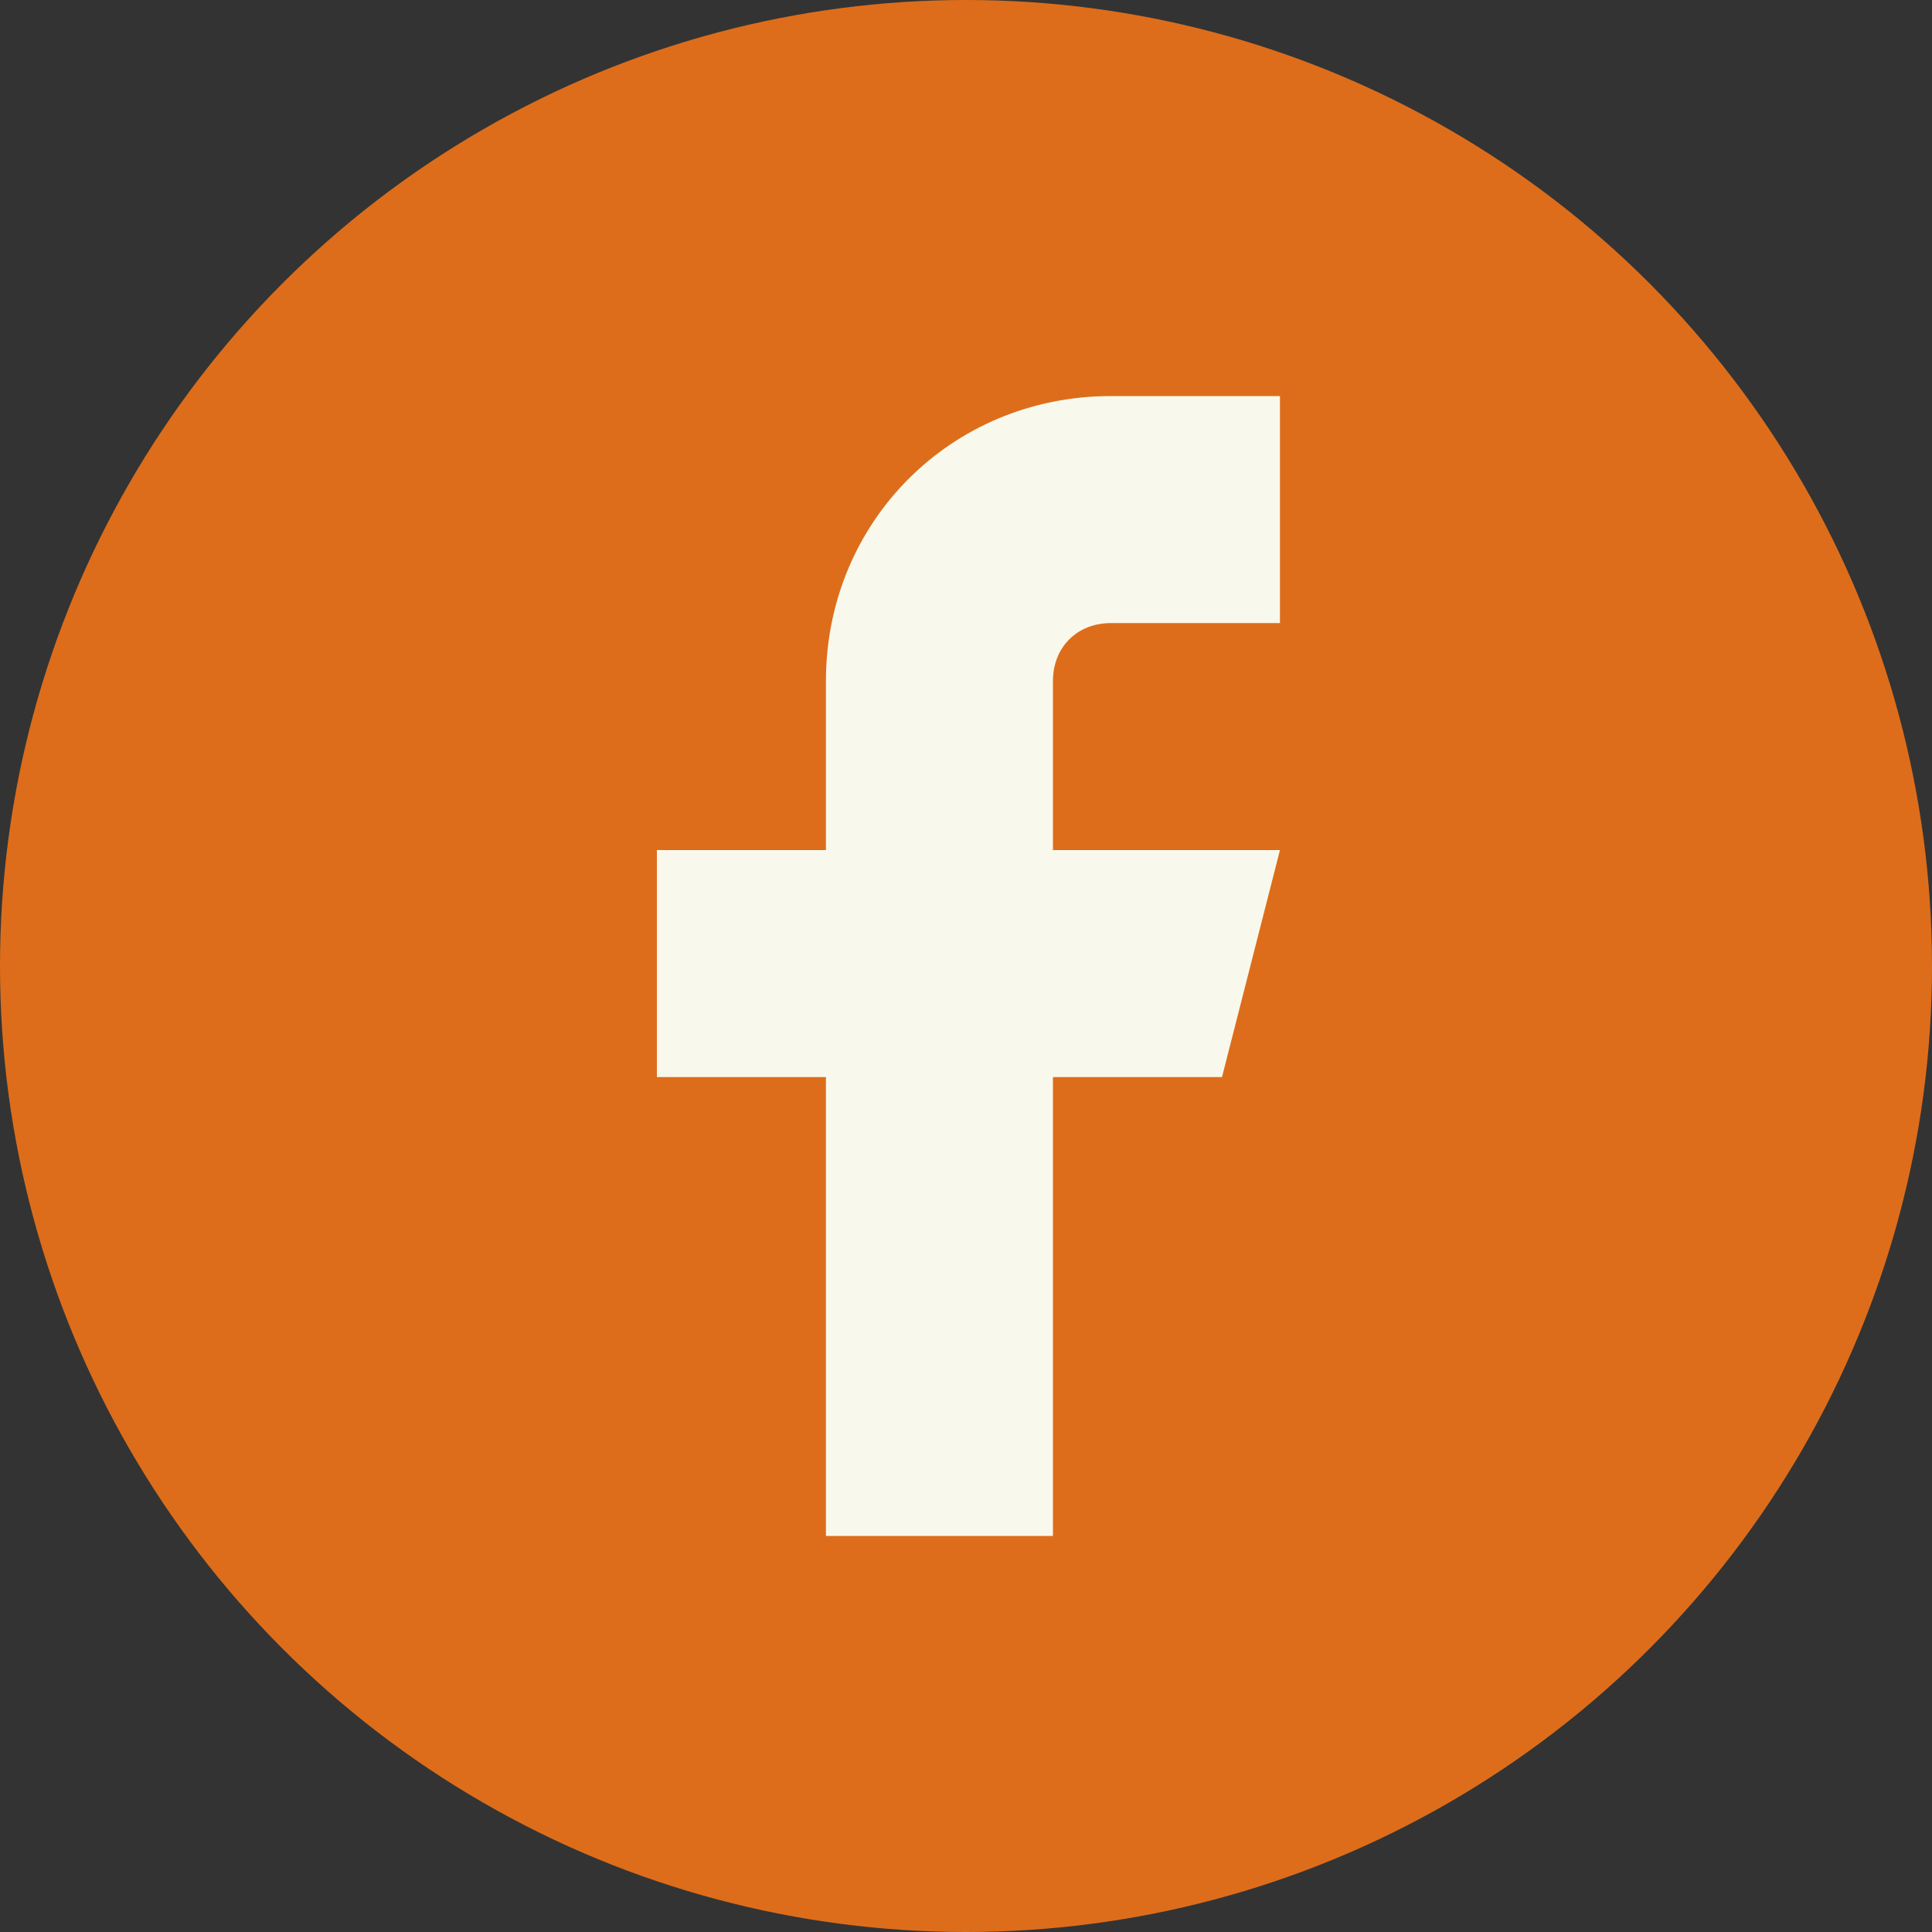 <?xml version="1.0" encoding="utf-8"?>
<!-- Generator: Adobe Illustrator 26.3.1, SVG Export Plug-In . SVG Version: 6.00 Build 0)  -->
<svg version="1.1" id="Camada_1" xmlns="http://www.w3.org/2000/svg" xmlns:xlink="http://www.w3.org/1999/xlink" x="0px" y="0px"
	 viewBox="0 0 40 40" style="enable-background:new 0 0 40 40;" xml:space="preserve">
<rect x="0" y="0" width="40" height="40" fill="#333333" stroke="none"/>
<style type="text/css">
	.st0{fill:#DD6D1B;}
	.st1{fill:#F8F9EC;}
</style>
<g id="Grupo_945" transform="translate(-1476 -4158)">
	<circle id="Elipse_143" class="st0" cx="1496" cy="4178" r="20"/>
	<path id="Icon_feather-facebook" class="st1" d="M1502.5,4166.2h-3.5c-3.3,0-5.9,2.6-5.9,5.9c0,0,0,0,0,0v3.5h-3.5v4.7h3.5v9.5h4.7
		v-9.5h3.5l1.2-4.7h-4.7v-3.5c0-0.7,0.5-1.2,1.2-1.2h3.5V4166.2z"/>
</g>
</svg>
